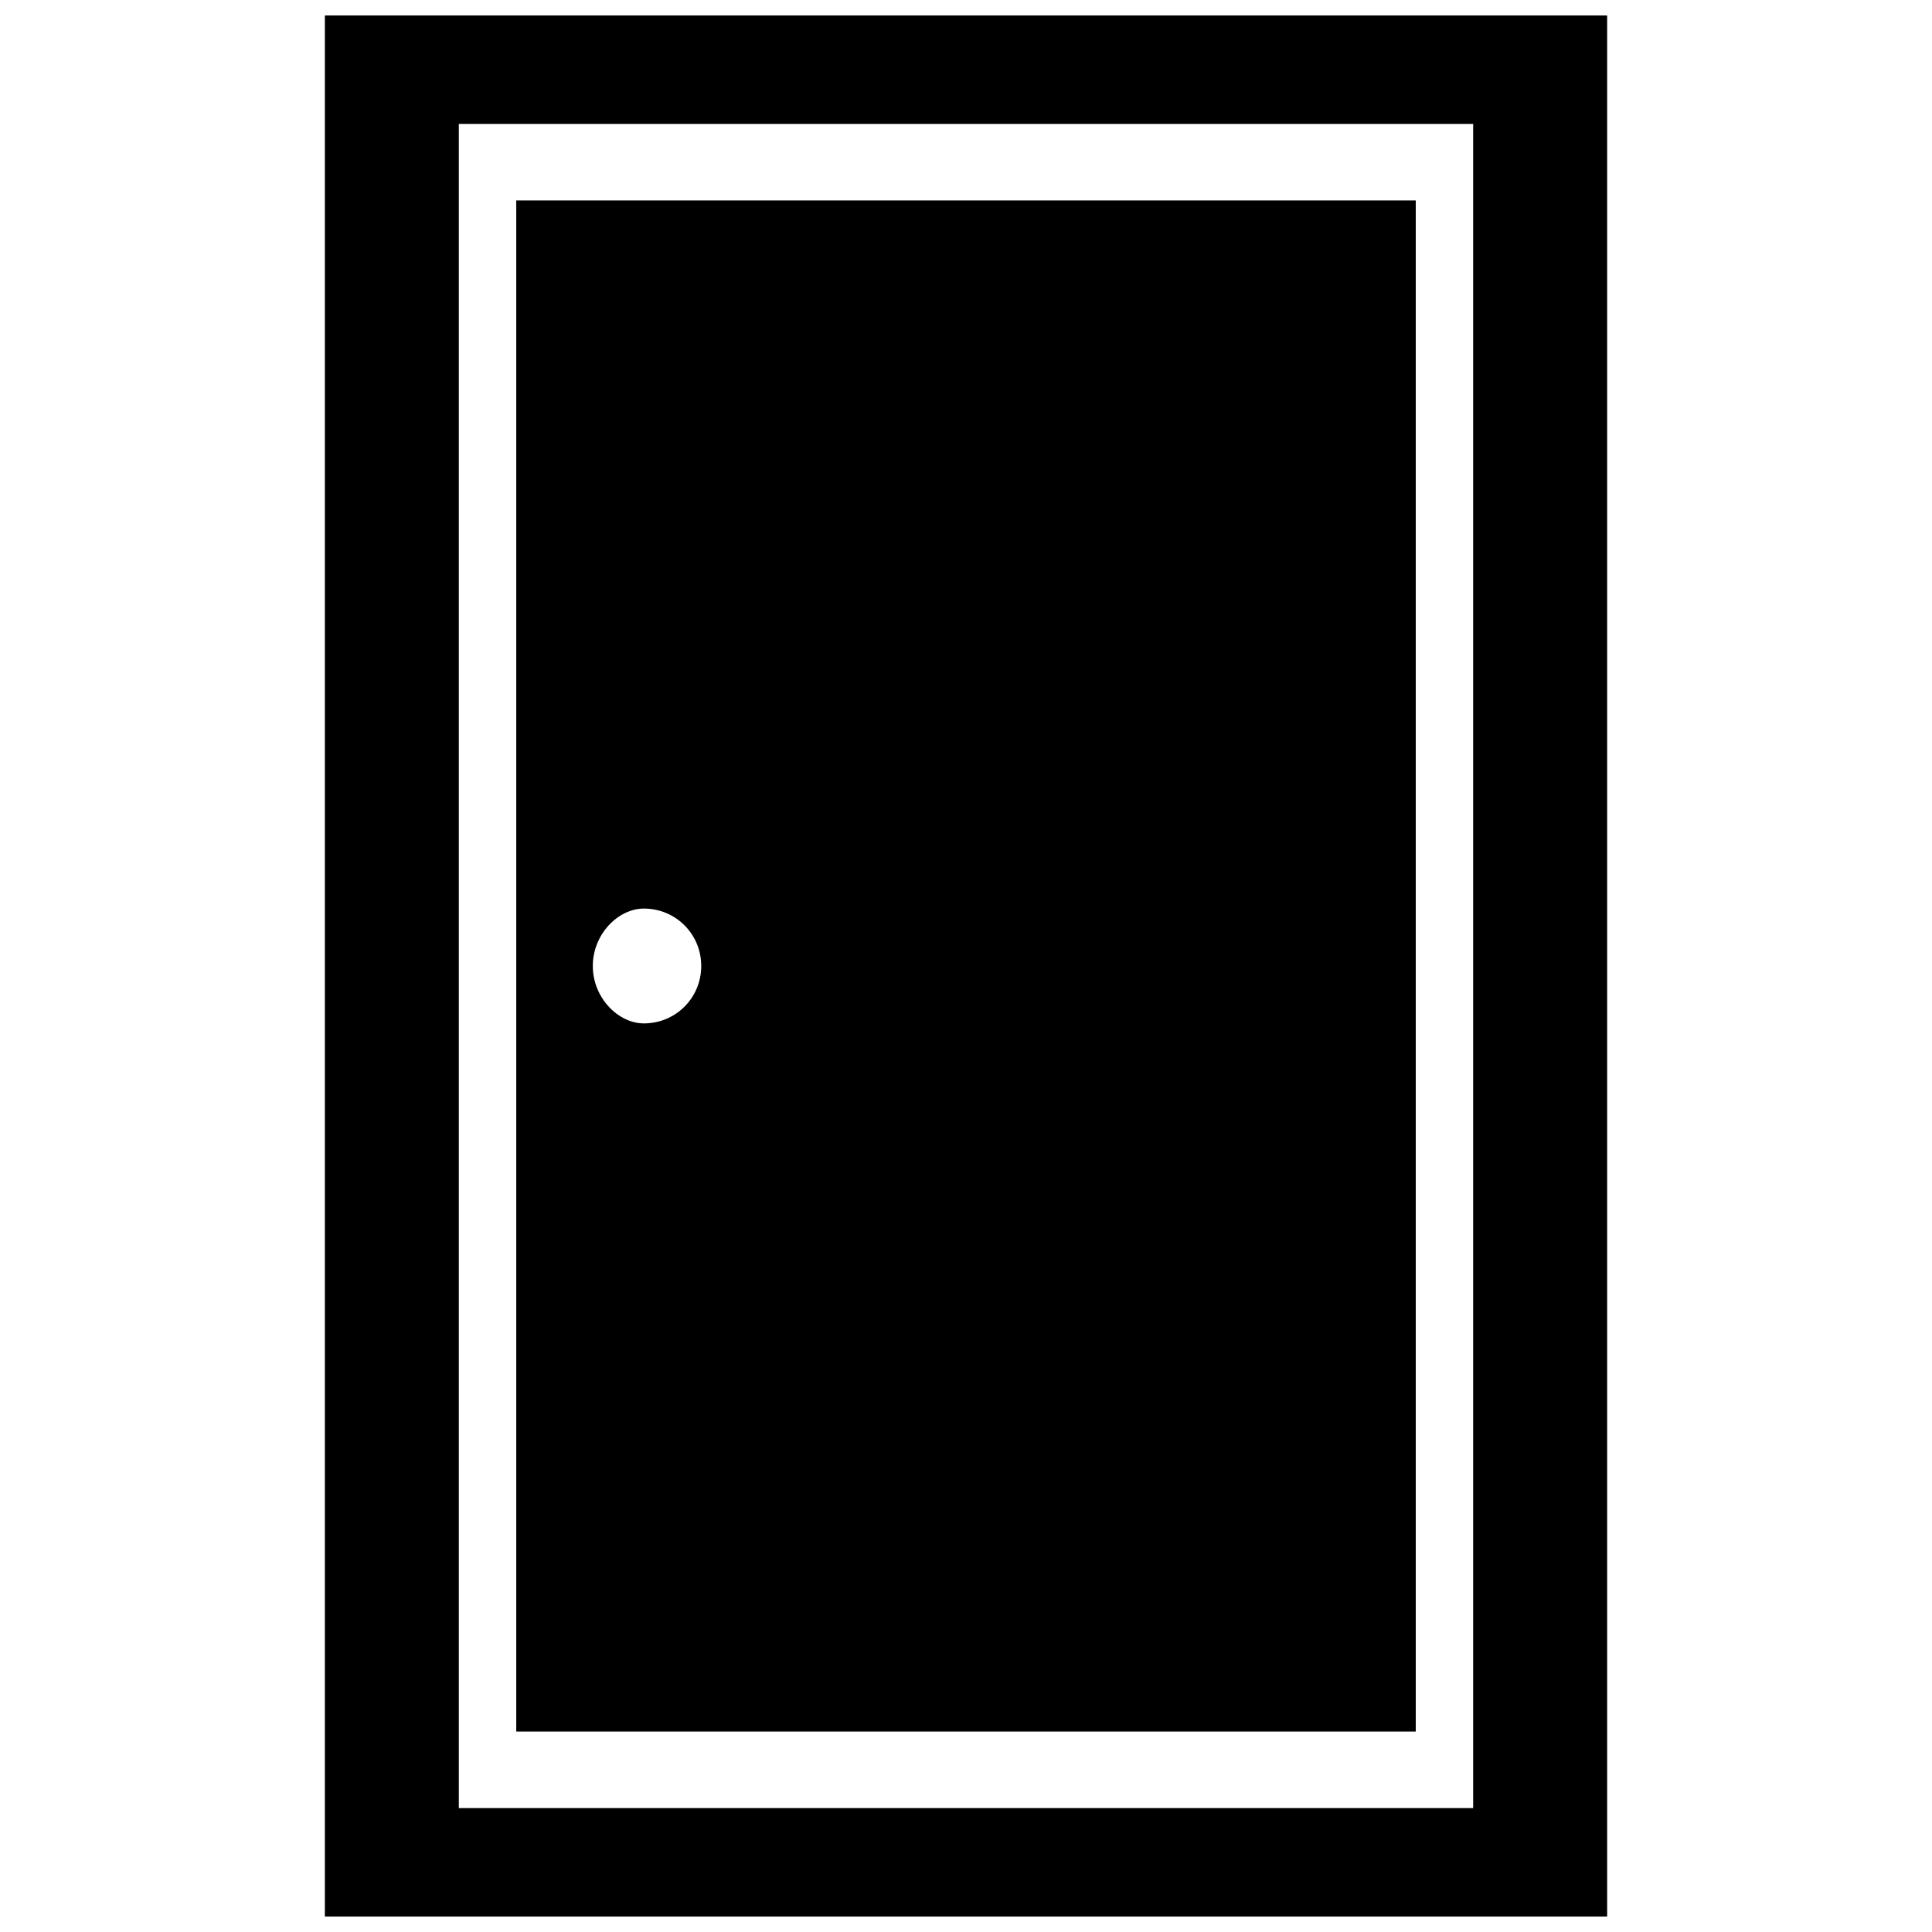 <?xml version="1.0" encoding="UTF-8"?>
<!-- Uploaded to: ICON Repo, www.svgrepo.com, Generator: ICON Repo Mixer Tools -->
<svg width="800px" height="800px" version="1.1" viewBox="144 144 512 512" xmlns="http://www.w3.org/2000/svg">
 <defs>
  <clipPath id="a">
   <path d="m230 148.09h340v503.81h-340z"/>
  </clipPath>
 </defs>
 <path d="m280.81 197.12h238.38v405.75h-238.38zm33.812 187.66c8.453 0 15.215 6.762 15.215 15.215s-6.762 15.215-15.215 15.215c-6.762 0-13.523-6.762-13.523-15.215s6.762-15.215 13.523-15.215z" fill-rule="evenodd"/>
 <g clip-path="url(#a)">
  <path d="m230.09 148.09h339.82v503.81h-339.82zm35.504 28.742h268.81v446.33h-268.81z" fill-rule="evenodd"/>
 </g>
</svg>